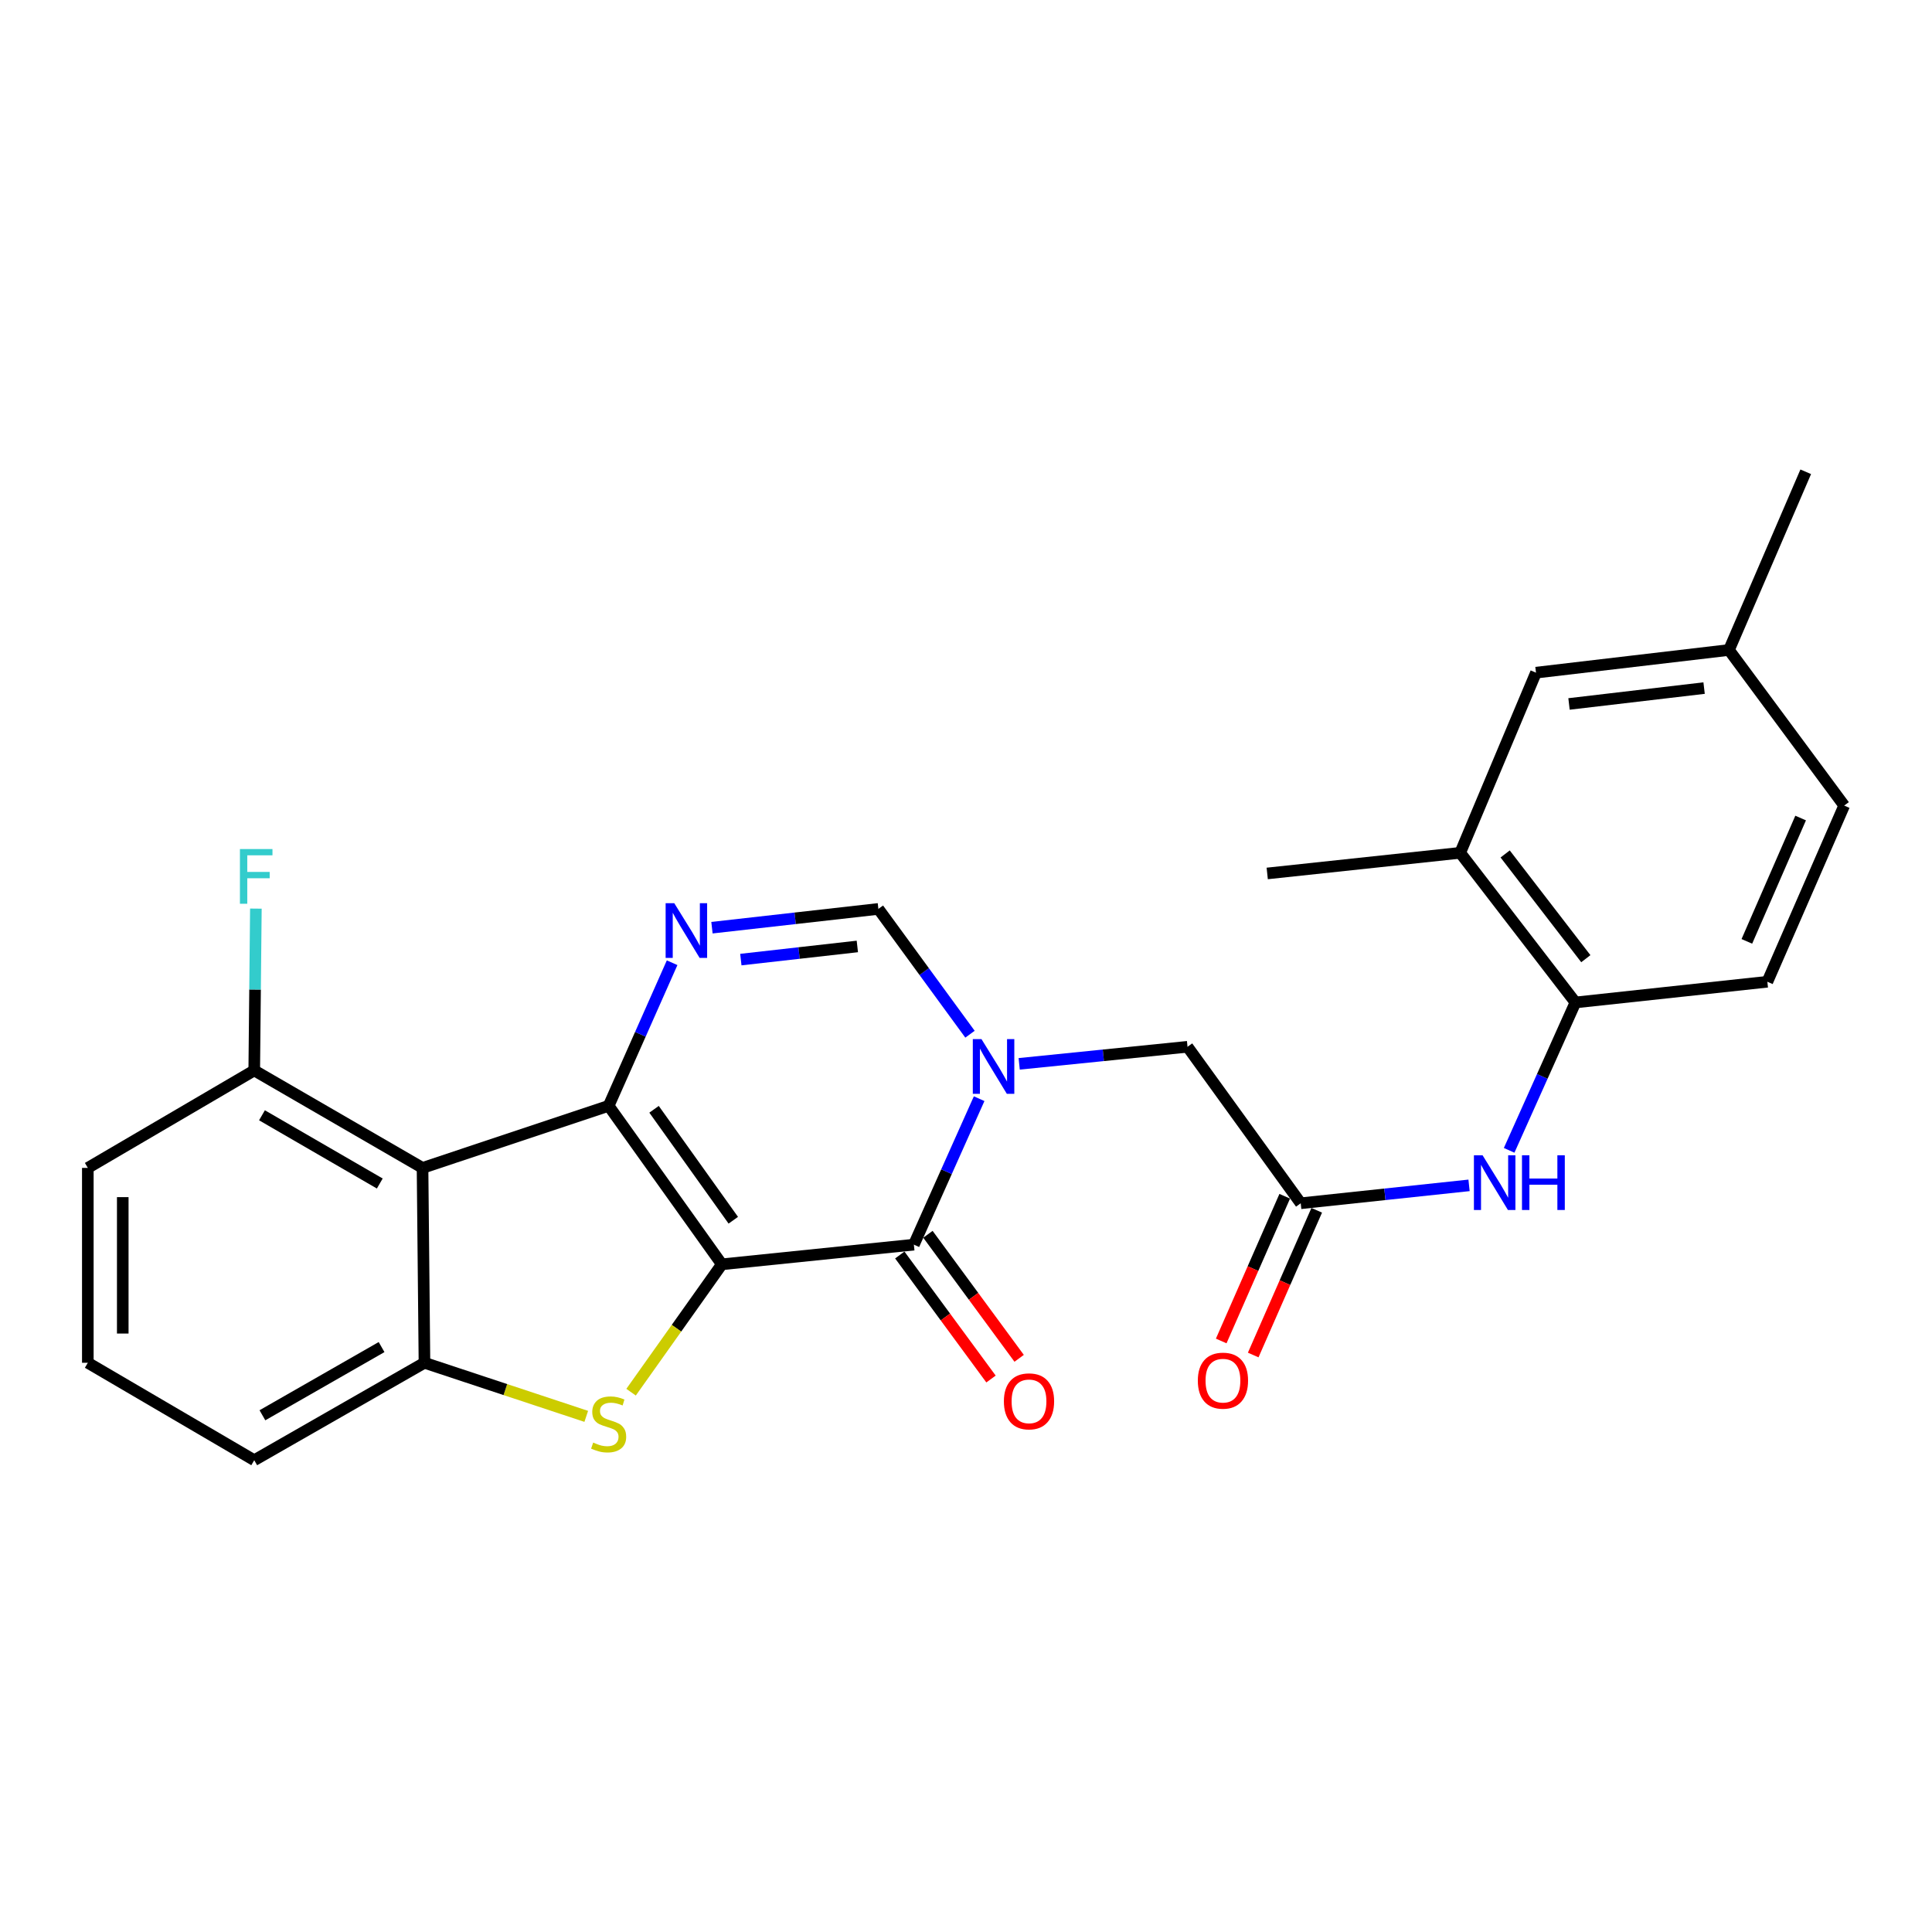 <?xml version='1.0' encoding='iso-8859-1'?>
<svg version='1.1' baseProfile='full'
              xmlns='http://www.w3.org/2000/svg'
                      xmlns:rdkit='http://www.rdkit.org/xml'
                      xmlns:xlink='http://www.w3.org/1999/xlink'
                  xml:space='preserve'
width='1000px' height='1000px' viewBox='0 0 1000 1000'>
<!-- END OF HEADER -->
<rect style='opacity:1.0;fill:#FFFFFF;stroke:none' width='1000' height='1000' x='0' y='0'> </rect>
<path class='bond-0' d='M 373.625,654.405 L 315.033,572.375' style='fill:none;fill-rule:evenodd;stroke:#000000;stroke-width:6px;stroke-linecap:butt;stroke-linejoin:miter;stroke-opacity:1' />
<path class='bond-0' d='M 379.551,631.59 L 338.537,574.169' style='fill:none;fill-rule:evenodd;stroke:#000000;stroke-width:6px;stroke-linecap:butt;stroke-linejoin:miter;stroke-opacity:1' />
<path class='bond-1' d='M 373.625,654.405 L 473.015,644.228' style='fill:none;fill-rule:evenodd;stroke:#000000;stroke-width:6px;stroke-linecap:butt;stroke-linejoin:miter;stroke-opacity:1' />
<path class='bond-2' d='M 373.625,654.405 L 350.134,687.498' style='fill:none;fill-rule:evenodd;stroke:#000000;stroke-width:6px;stroke-linecap:butt;stroke-linejoin:miter;stroke-opacity:1' />
<path class='bond-2' d='M 350.134,687.498 L 326.644,720.591' style='fill:none;fill-rule:evenodd;stroke:#CCCC00;stroke-width:6px;stroke-linecap:butt;stroke-linejoin:miter;stroke-opacity:1' />
<path class='bond-4' d='M 315.033,572.375 L 331.461,535.341' style='fill:none;fill-rule:evenodd;stroke:#000000;stroke-width:6px;stroke-linecap:butt;stroke-linejoin:miter;stroke-opacity:1' />
<path class='bond-4' d='M 331.461,535.341 L 347.888,498.306' style='fill:none;fill-rule:evenodd;stroke:#0000FF;stroke-width:6px;stroke-linecap:butt;stroke-linejoin:miter;stroke-opacity:1' />
<path class='bond-5' d='M 315.033,572.375 L 218.707,604.504' style='fill:none;fill-rule:evenodd;stroke:#000000;stroke-width:6px;stroke-linecap:butt;stroke-linejoin:miter;stroke-opacity:1' />
<path class='bond-3' d='M 473.015,644.228 L 489.909,606.452' style='fill:none;fill-rule:evenodd;stroke:#000000;stroke-width:6px;stroke-linecap:butt;stroke-linejoin:miter;stroke-opacity:1' />
<path class='bond-3' d='M 489.909,606.452 L 506.804,568.677' style='fill:none;fill-rule:evenodd;stroke:#0000FF;stroke-width:6px;stroke-linecap:butt;stroke-linejoin:miter;stroke-opacity:1' />
<path class='bond-14' d='M 465.731,649.585 L 489.338,681.681' style='fill:none;fill-rule:evenodd;stroke:#000000;stroke-width:6px;stroke-linecap:butt;stroke-linejoin:miter;stroke-opacity:1' />
<path class='bond-14' d='M 489.338,681.681 L 512.945,713.776' style='fill:none;fill-rule:evenodd;stroke:#FF0000;stroke-width:6px;stroke-linecap:butt;stroke-linejoin:miter;stroke-opacity:1' />
<path class='bond-14' d='M 480.299,638.871 L 503.906,670.966' style='fill:none;fill-rule:evenodd;stroke:#000000;stroke-width:6px;stroke-linecap:butt;stroke-linejoin:miter;stroke-opacity:1' />
<path class='bond-14' d='M 503.906,670.966 L 527.513,703.061' style='fill:none;fill-rule:evenodd;stroke:#FF0000;stroke-width:6px;stroke-linecap:butt;stroke-linejoin:miter;stroke-opacity:1' />
<path class='bond-6' d='M 303.443,733.108 L 261.572,719.24' style='fill:none;fill-rule:evenodd;stroke:#CCCC00;stroke-width:6px;stroke-linecap:butt;stroke-linejoin:miter;stroke-opacity:1' />
<path class='bond-6' d='M 261.572,719.24 L 219.702,705.371' style='fill:none;fill-rule:evenodd;stroke:#000000;stroke-width:6px;stroke-linecap:butt;stroke-linejoin:miter;stroke-opacity:1' />
<path class='bond-7' d='M 502.067,535.306 L 478.358,502.879' style='fill:none;fill-rule:evenodd;stroke:#0000FF;stroke-width:6px;stroke-linecap:butt;stroke-linejoin:miter;stroke-opacity:1' />
<path class='bond-7' d='M 478.358,502.879 L 454.65,470.453' style='fill:none;fill-rule:evenodd;stroke:#000000;stroke-width:6px;stroke-linecap:butt;stroke-linejoin:miter;stroke-opacity:1' />
<path class='bond-10' d='M 527.529,550.646 L 571.095,546.23' style='fill:none;fill-rule:evenodd;stroke:#0000FF;stroke-width:6px;stroke-linecap:butt;stroke-linejoin:miter;stroke-opacity:1' />
<path class='bond-10' d='M 571.095,546.23 L 614.661,541.814' style='fill:none;fill-rule:evenodd;stroke:#000000;stroke-width:6px;stroke-linecap:butt;stroke-linejoin:miter;stroke-opacity:1' />
<path class='bond-27' d='M 368.51,480.171 L 411.58,475.312' style='fill:none;fill-rule:evenodd;stroke:#0000FF;stroke-width:6px;stroke-linecap:butt;stroke-linejoin:miter;stroke-opacity:1' />
<path class='bond-27' d='M 411.58,475.312 L 454.65,470.453' style='fill:none;fill-rule:evenodd;stroke:#000000;stroke-width:6px;stroke-linecap:butt;stroke-linejoin:miter;stroke-opacity:1' />
<path class='bond-27' d='M 383.458,496.683 L 413.607,493.282' style='fill:none;fill-rule:evenodd;stroke:#0000FF;stroke-width:6px;stroke-linecap:butt;stroke-linejoin:miter;stroke-opacity:1' />
<path class='bond-27' d='M 413.607,493.282 L 443.756,489.881' style='fill:none;fill-rule:evenodd;stroke:#000000;stroke-width:6px;stroke-linecap:butt;stroke-linejoin:miter;stroke-opacity:1' />
<path class='bond-13' d='M 218.707,604.504 L 131.594,554.05' style='fill:none;fill-rule:evenodd;stroke:#000000;stroke-width:6px;stroke-linecap:butt;stroke-linejoin:miter;stroke-opacity:1' />
<path class='bond-13' d='M 196.577,612.585 L 135.597,577.267' style='fill:none;fill-rule:evenodd;stroke:#000000;stroke-width:6px;stroke-linecap:butt;stroke-linejoin:miter;stroke-opacity:1' />
<path class='bond-26' d='M 218.707,604.504 L 219.702,705.371' style='fill:none;fill-rule:evenodd;stroke:#000000;stroke-width:6px;stroke-linecap:butt;stroke-linejoin:miter;stroke-opacity:1' />
<path class='bond-20' d='M 219.702,705.371 L 131.594,755.805' style='fill:none;fill-rule:evenodd;stroke:#000000;stroke-width:6px;stroke-linecap:butt;stroke-linejoin:miter;stroke-opacity:1' />
<path class='bond-20' d='M 197.502,697.242 L 135.826,732.545' style='fill:none;fill-rule:evenodd;stroke:#000000;stroke-width:6px;stroke-linecap:butt;stroke-linejoin:miter;stroke-opacity:1' />
<path class='bond-8' d='M 673.253,622.809 L 614.661,541.814' style='fill:none;fill-rule:evenodd;stroke:#000000;stroke-width:6px;stroke-linecap:butt;stroke-linejoin:miter;stroke-opacity:1' />
<path class='bond-9' d='M 673.253,622.809 L 716.813,618.175' style='fill:none;fill-rule:evenodd;stroke:#000000;stroke-width:6px;stroke-linecap:butt;stroke-linejoin:miter;stroke-opacity:1' />
<path class='bond-9' d='M 716.813,618.175 L 760.374,613.54' style='fill:none;fill-rule:evenodd;stroke:#0000FF;stroke-width:6px;stroke-linecap:butt;stroke-linejoin:miter;stroke-opacity:1' />
<path class='bond-16' d='M 664.973,619.175 L 648.536,656.631' style='fill:none;fill-rule:evenodd;stroke:#000000;stroke-width:6px;stroke-linecap:butt;stroke-linejoin:miter;stroke-opacity:1' />
<path class='bond-16' d='M 648.536,656.631 L 632.099,694.086' style='fill:none;fill-rule:evenodd;stroke:#FF0000;stroke-width:6px;stroke-linecap:butt;stroke-linejoin:miter;stroke-opacity:1' />
<path class='bond-16' d='M 681.532,626.442 L 665.096,663.897' style='fill:none;fill-rule:evenodd;stroke:#000000;stroke-width:6px;stroke-linecap:butt;stroke-linejoin:miter;stroke-opacity:1' />
<path class='bond-16' d='M 665.096,663.897 L 648.659,701.353' style='fill:none;fill-rule:evenodd;stroke:#FF0000;stroke-width:6px;stroke-linecap:butt;stroke-linejoin:miter;stroke-opacity:1' />
<path class='bond-11' d='M 781.13,595.414 L 798.285,557.141' style='fill:none;fill-rule:evenodd;stroke:#0000FF;stroke-width:6px;stroke-linecap:butt;stroke-linejoin:miter;stroke-opacity:1' />
<path class='bond-11' d='M 798.285,557.141 L 815.441,518.867' style='fill:none;fill-rule:evenodd;stroke:#000000;stroke-width:6px;stroke-linecap:butt;stroke-linejoin:miter;stroke-opacity:1' />
<path class='bond-12' d='M 815.441,518.867 L 755.795,441.419' style='fill:none;fill-rule:evenodd;stroke:#000000;stroke-width:6px;stroke-linecap:butt;stroke-linejoin:miter;stroke-opacity:1' />
<path class='bond-12' d='M 820.822,496.216 L 779.069,442.002' style='fill:none;fill-rule:evenodd;stroke:#000000;stroke-width:6px;stroke-linecap:butt;stroke-linejoin:miter;stroke-opacity:1' />
<path class='bond-17' d='M 815.441,518.867 L 914.781,508.158' style='fill:none;fill-rule:evenodd;stroke:#000000;stroke-width:6px;stroke-linecap:butt;stroke-linejoin:miter;stroke-opacity:1' />
<path class='bond-15' d='M 755.795,441.419 L 795.027,348.167' style='fill:none;fill-rule:evenodd;stroke:#000000;stroke-width:6px;stroke-linecap:butt;stroke-linejoin:miter;stroke-opacity:1' />
<path class='bond-24' d='M 755.795,441.419 L 655.912,452.098' style='fill:none;fill-rule:evenodd;stroke:#000000;stroke-width:6px;stroke-linecap:butt;stroke-linejoin:miter;stroke-opacity:1' />
<path class='bond-19' d='M 131.594,554.05 L 132.017,512.173' style='fill:none;fill-rule:evenodd;stroke:#000000;stroke-width:6px;stroke-linecap:butt;stroke-linejoin:miter;stroke-opacity:1' />
<path class='bond-19' d='M 132.017,512.173 L 132.44,470.296' style='fill:none;fill-rule:evenodd;stroke:#33CCCC;stroke-width:6px;stroke-linecap:butt;stroke-linejoin:miter;stroke-opacity:1' />
<path class='bond-23' d='M 131.594,554.05 L 45.455,604.504' style='fill:none;fill-rule:evenodd;stroke:#000000;stroke-width:6px;stroke-linecap:butt;stroke-linejoin:miter;stroke-opacity:1' />
<path class='bond-29' d='M 795.027,348.167 L 894.909,336.432' style='fill:none;fill-rule:evenodd;stroke:#000000;stroke-width:6px;stroke-linecap:butt;stroke-linejoin:miter;stroke-opacity:1' />
<path class='bond-29' d='M 812.119,364.367 L 882.037,356.153' style='fill:none;fill-rule:evenodd;stroke:#000000;stroke-width:6px;stroke-linecap:butt;stroke-linejoin:miter;stroke-opacity:1' />
<path class='bond-21' d='M 914.781,508.158 L 954.545,416.965' style='fill:none;fill-rule:evenodd;stroke:#000000;stroke-width:6px;stroke-linecap:butt;stroke-linejoin:miter;stroke-opacity:1' />
<path class='bond-21' d='M 904.169,487.251 L 932.004,423.416' style='fill:none;fill-rule:evenodd;stroke:#000000;stroke-width:6px;stroke-linecap:butt;stroke-linejoin:miter;stroke-opacity:1' />
<path class='bond-18' d='M 894.909,336.432 L 954.545,416.965' style='fill:none;fill-rule:evenodd;stroke:#000000;stroke-width:6px;stroke-linecap:butt;stroke-linejoin:miter;stroke-opacity:1' />
<path class='bond-25' d='M 894.909,336.432 L 934.643,244.195' style='fill:none;fill-rule:evenodd;stroke:#000000;stroke-width:6px;stroke-linecap:butt;stroke-linejoin:miter;stroke-opacity:1' />
<path class='bond-22' d='M 131.594,755.805 L 45.455,705.371' style='fill:none;fill-rule:evenodd;stroke:#000000;stroke-width:6px;stroke-linecap:butt;stroke-linejoin:miter;stroke-opacity:1' />
<path class='bond-28' d='M 45.455,705.371 L 45.455,604.504' style='fill:none;fill-rule:evenodd;stroke:#000000;stroke-width:6px;stroke-linecap:butt;stroke-linejoin:miter;stroke-opacity:1' />
<path class='bond-28' d='M 63.538,690.241 L 63.538,619.634' style='fill:none;fill-rule:evenodd;stroke:#000000;stroke-width:6px;stroke-linecap:butt;stroke-linejoin:miter;stroke-opacity:1' />
<path  class='atom-3' d='M 307.033 746.668
Q 307.353 746.788, 308.673 747.348
Q 309.993 747.908, 311.433 748.268
Q 312.913 748.588, 314.353 748.588
Q 317.033 748.588, 318.593 747.308
Q 320.153 745.988, 320.153 743.708
Q 320.153 742.148, 319.353 741.188
Q 318.593 740.228, 317.393 739.708
Q 316.193 739.188, 314.193 738.588
Q 311.673 737.828, 310.153 737.108
Q 308.673 736.388, 307.593 734.868
Q 306.553 733.348, 306.553 730.788
Q 306.553 727.228, 308.953 725.028
Q 311.393 722.828, 316.193 722.828
Q 319.473 722.828, 323.193 724.388
L 322.273 727.468
Q 318.873 726.068, 316.313 726.068
Q 313.553 726.068, 312.033 727.228
Q 310.513 728.348, 310.553 730.308
Q 310.553 731.828, 311.313 732.748
Q 312.113 733.668, 313.233 734.188
Q 314.393 734.708, 316.313 735.308
Q 318.873 736.108, 320.393 736.908
Q 321.913 737.708, 322.993 739.348
Q 324.113 740.948, 324.113 743.708
Q 324.113 747.628, 321.473 749.748
Q 318.873 751.828, 314.513 751.828
Q 311.993 751.828, 310.073 751.268
Q 308.193 750.748, 305.953 749.828
L 307.033 746.668
' fill='#CCCC00'/>
<path  class='atom-4' d='M 508.006 537.831
L 517.286 552.831
Q 518.206 554.311, 519.686 556.991
Q 521.166 559.671, 521.246 559.831
L 521.246 537.831
L 525.006 537.831
L 525.006 566.151
L 521.126 566.151
L 511.166 549.751
Q 510.006 547.831, 508.766 545.631
Q 507.566 543.431, 507.206 542.751
L 507.206 566.151
L 503.526 566.151
L 503.526 537.831
L 508.006 537.831
' fill='#0000FF'/>
<path  class='atom-5' d='M 349.01 467.505
L 358.29 482.505
Q 359.21 483.985, 360.69 486.665
Q 362.17 489.345, 362.25 489.505
L 362.25 467.505
L 366.01 467.505
L 366.01 495.825
L 362.13 495.825
L 352.17 479.425
Q 351.01 477.505, 349.77 475.305
Q 348.57 473.105, 348.21 472.425
L 348.21 495.825
L 344.53 495.825
L 344.53 467.505
L 349.01 467.505
' fill='#0000FF'/>
<path  class='atom-10' d='M 767.377 597.969
L 776.657 612.969
Q 777.577 614.449, 779.057 617.129
Q 780.537 619.809, 780.617 619.969
L 780.617 597.969
L 784.377 597.969
L 784.377 626.289
L 780.497 626.289
L 770.537 609.889
Q 769.377 607.969, 768.137 605.769
Q 766.937 603.569, 766.577 602.889
L 766.577 626.289
L 762.897 626.289
L 762.897 597.969
L 767.377 597.969
' fill='#0000FF'/>
<path  class='atom-10' d='M 787.777 597.969
L 791.617 597.969
L 791.617 610.009
L 806.097 610.009
L 806.097 597.969
L 809.937 597.969
L 809.937 626.289
L 806.097 626.289
L 806.097 613.209
L 791.617 613.209
L 791.617 626.289
L 787.777 626.289
L 787.777 597.969
' fill='#0000FF'/>
<path  class='atom-15' d='M 519.611 725.333
Q 519.611 718.533, 522.971 714.733
Q 526.331 710.933, 532.611 710.933
Q 538.891 710.933, 542.251 714.733
Q 545.611 718.533, 545.611 725.333
Q 545.611 732.213, 542.211 736.133
Q 538.811 740.013, 532.611 740.013
Q 526.371 740.013, 522.971 736.133
Q 519.611 732.253, 519.611 725.333
M 532.611 736.813
Q 536.931 736.813, 539.251 733.933
Q 541.611 731.013, 541.611 725.333
Q 541.611 719.773, 539.251 716.973
Q 536.931 714.133, 532.611 714.133
Q 528.291 714.133, 525.931 716.933
Q 523.611 719.733, 523.611 725.333
Q 523.611 731.053, 525.931 733.933
Q 528.291 736.813, 532.611 736.813
' fill='#FF0000'/>
<path  class='atom-17' d='M 619.996 714.624
Q 619.996 707.824, 623.356 704.024
Q 626.716 700.224, 632.996 700.224
Q 639.276 700.224, 642.636 704.024
Q 645.996 707.824, 645.996 714.624
Q 645.996 721.504, 642.596 725.424
Q 639.196 729.304, 632.996 729.304
Q 626.756 729.304, 623.356 725.424
Q 619.996 721.544, 619.996 714.624
M 632.996 726.104
Q 637.316 726.104, 639.636 723.224
Q 641.996 720.304, 641.996 714.624
Q 641.996 709.064, 639.636 706.264
Q 637.316 703.424, 632.996 703.424
Q 628.676 703.424, 626.316 706.224
Q 623.996 709.024, 623.996 714.624
Q 623.996 720.344, 626.316 723.224
Q 628.676 726.104, 632.996 726.104
' fill='#FF0000'/>
<path  class='atom-20' d='M 124.188 439.465
L 141.028 439.465
L 141.028 442.705
L 127.988 442.705
L 127.988 451.305
L 139.588 451.305
L 139.588 454.585
L 127.988 454.585
L 127.988 467.785
L 124.188 467.785
L 124.188 439.465
' fill='#33CCCC'/>
</svg>
